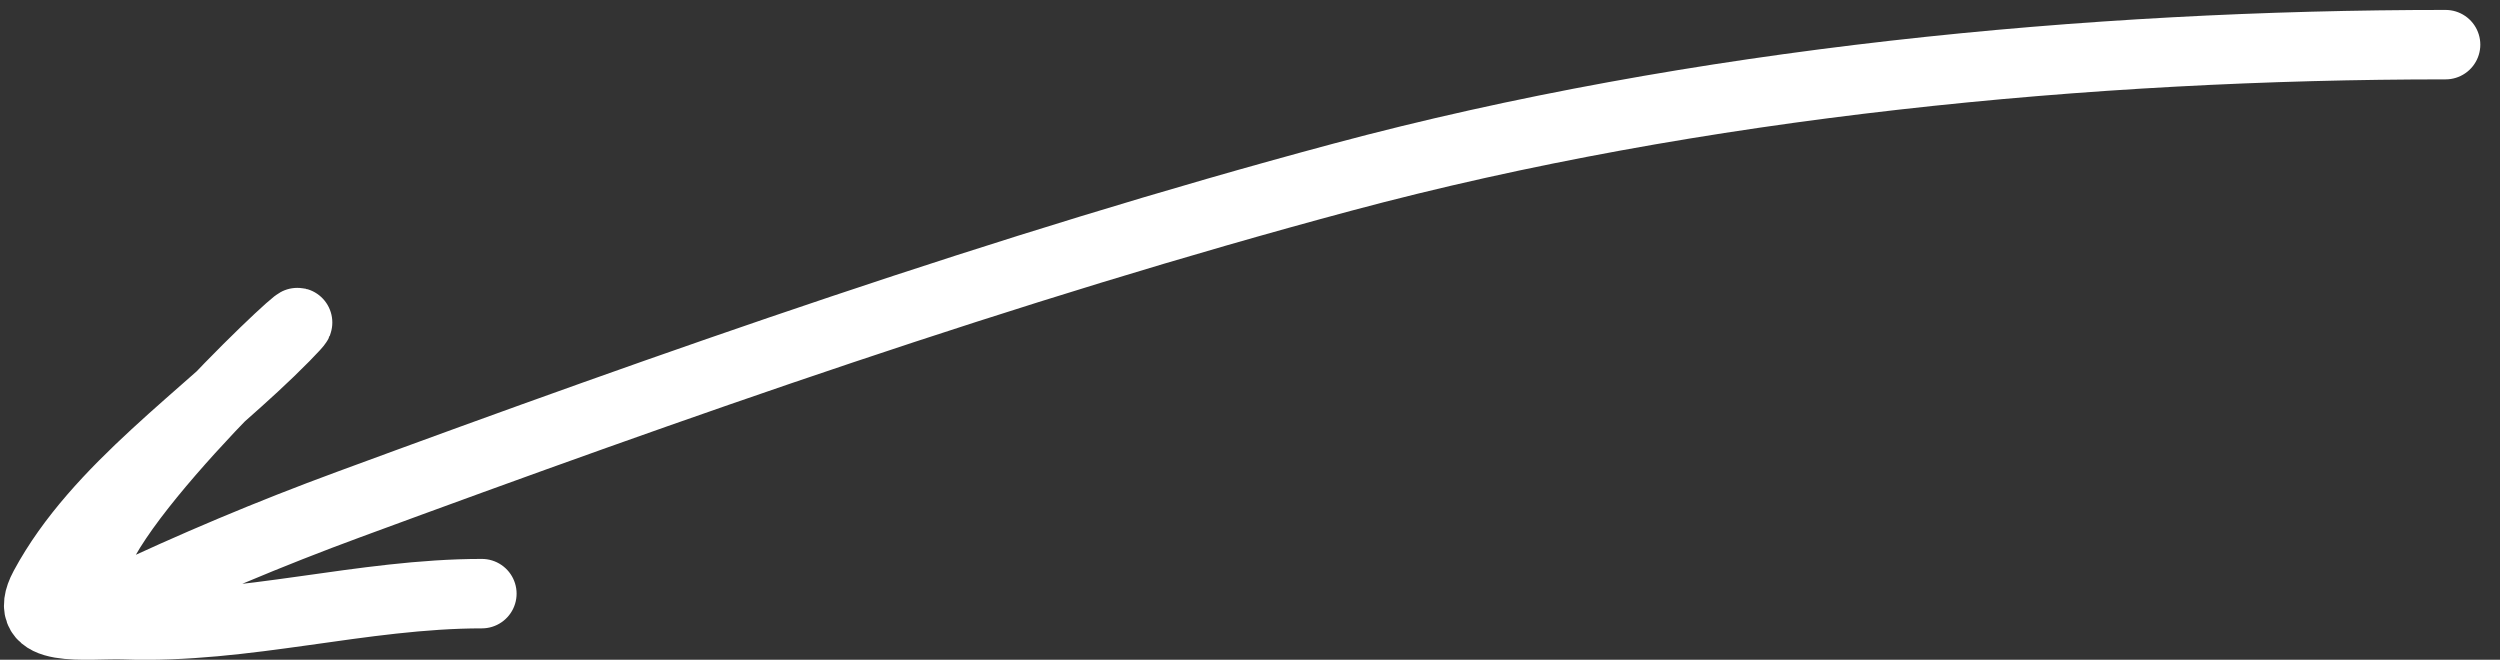 <?xml version="1.0" encoding="UTF-8"?> <svg xmlns="http://www.w3.org/2000/svg" width="72" height="19" viewBox="0 0 72 19" fill="none"><rect x="0" y="0" width="72" height="19" fill="#333333" stroke="none"/> <path d="M70.433 1.286C60.236 1.286 48.877 2.362 38.659 5.103C28.942 7.71 19.472 11.055 10.044 14.529C7.758 15.371 5.567 16.293 3.371 17.333C2.198 17.889 2.418 16.906 2.763 16.049C3.803 13.463 10.155 7.709 8.202 9.698C5.964 11.978 2.812 14.059 1.277 16.911C0.534 18.289 2.501 17.953 3.591 17.992C7.07 18.116 10.425 17.097 13.878 17.097" stroke="white" stroke-width="2" stroke-linecap="round"></path> </svg> 